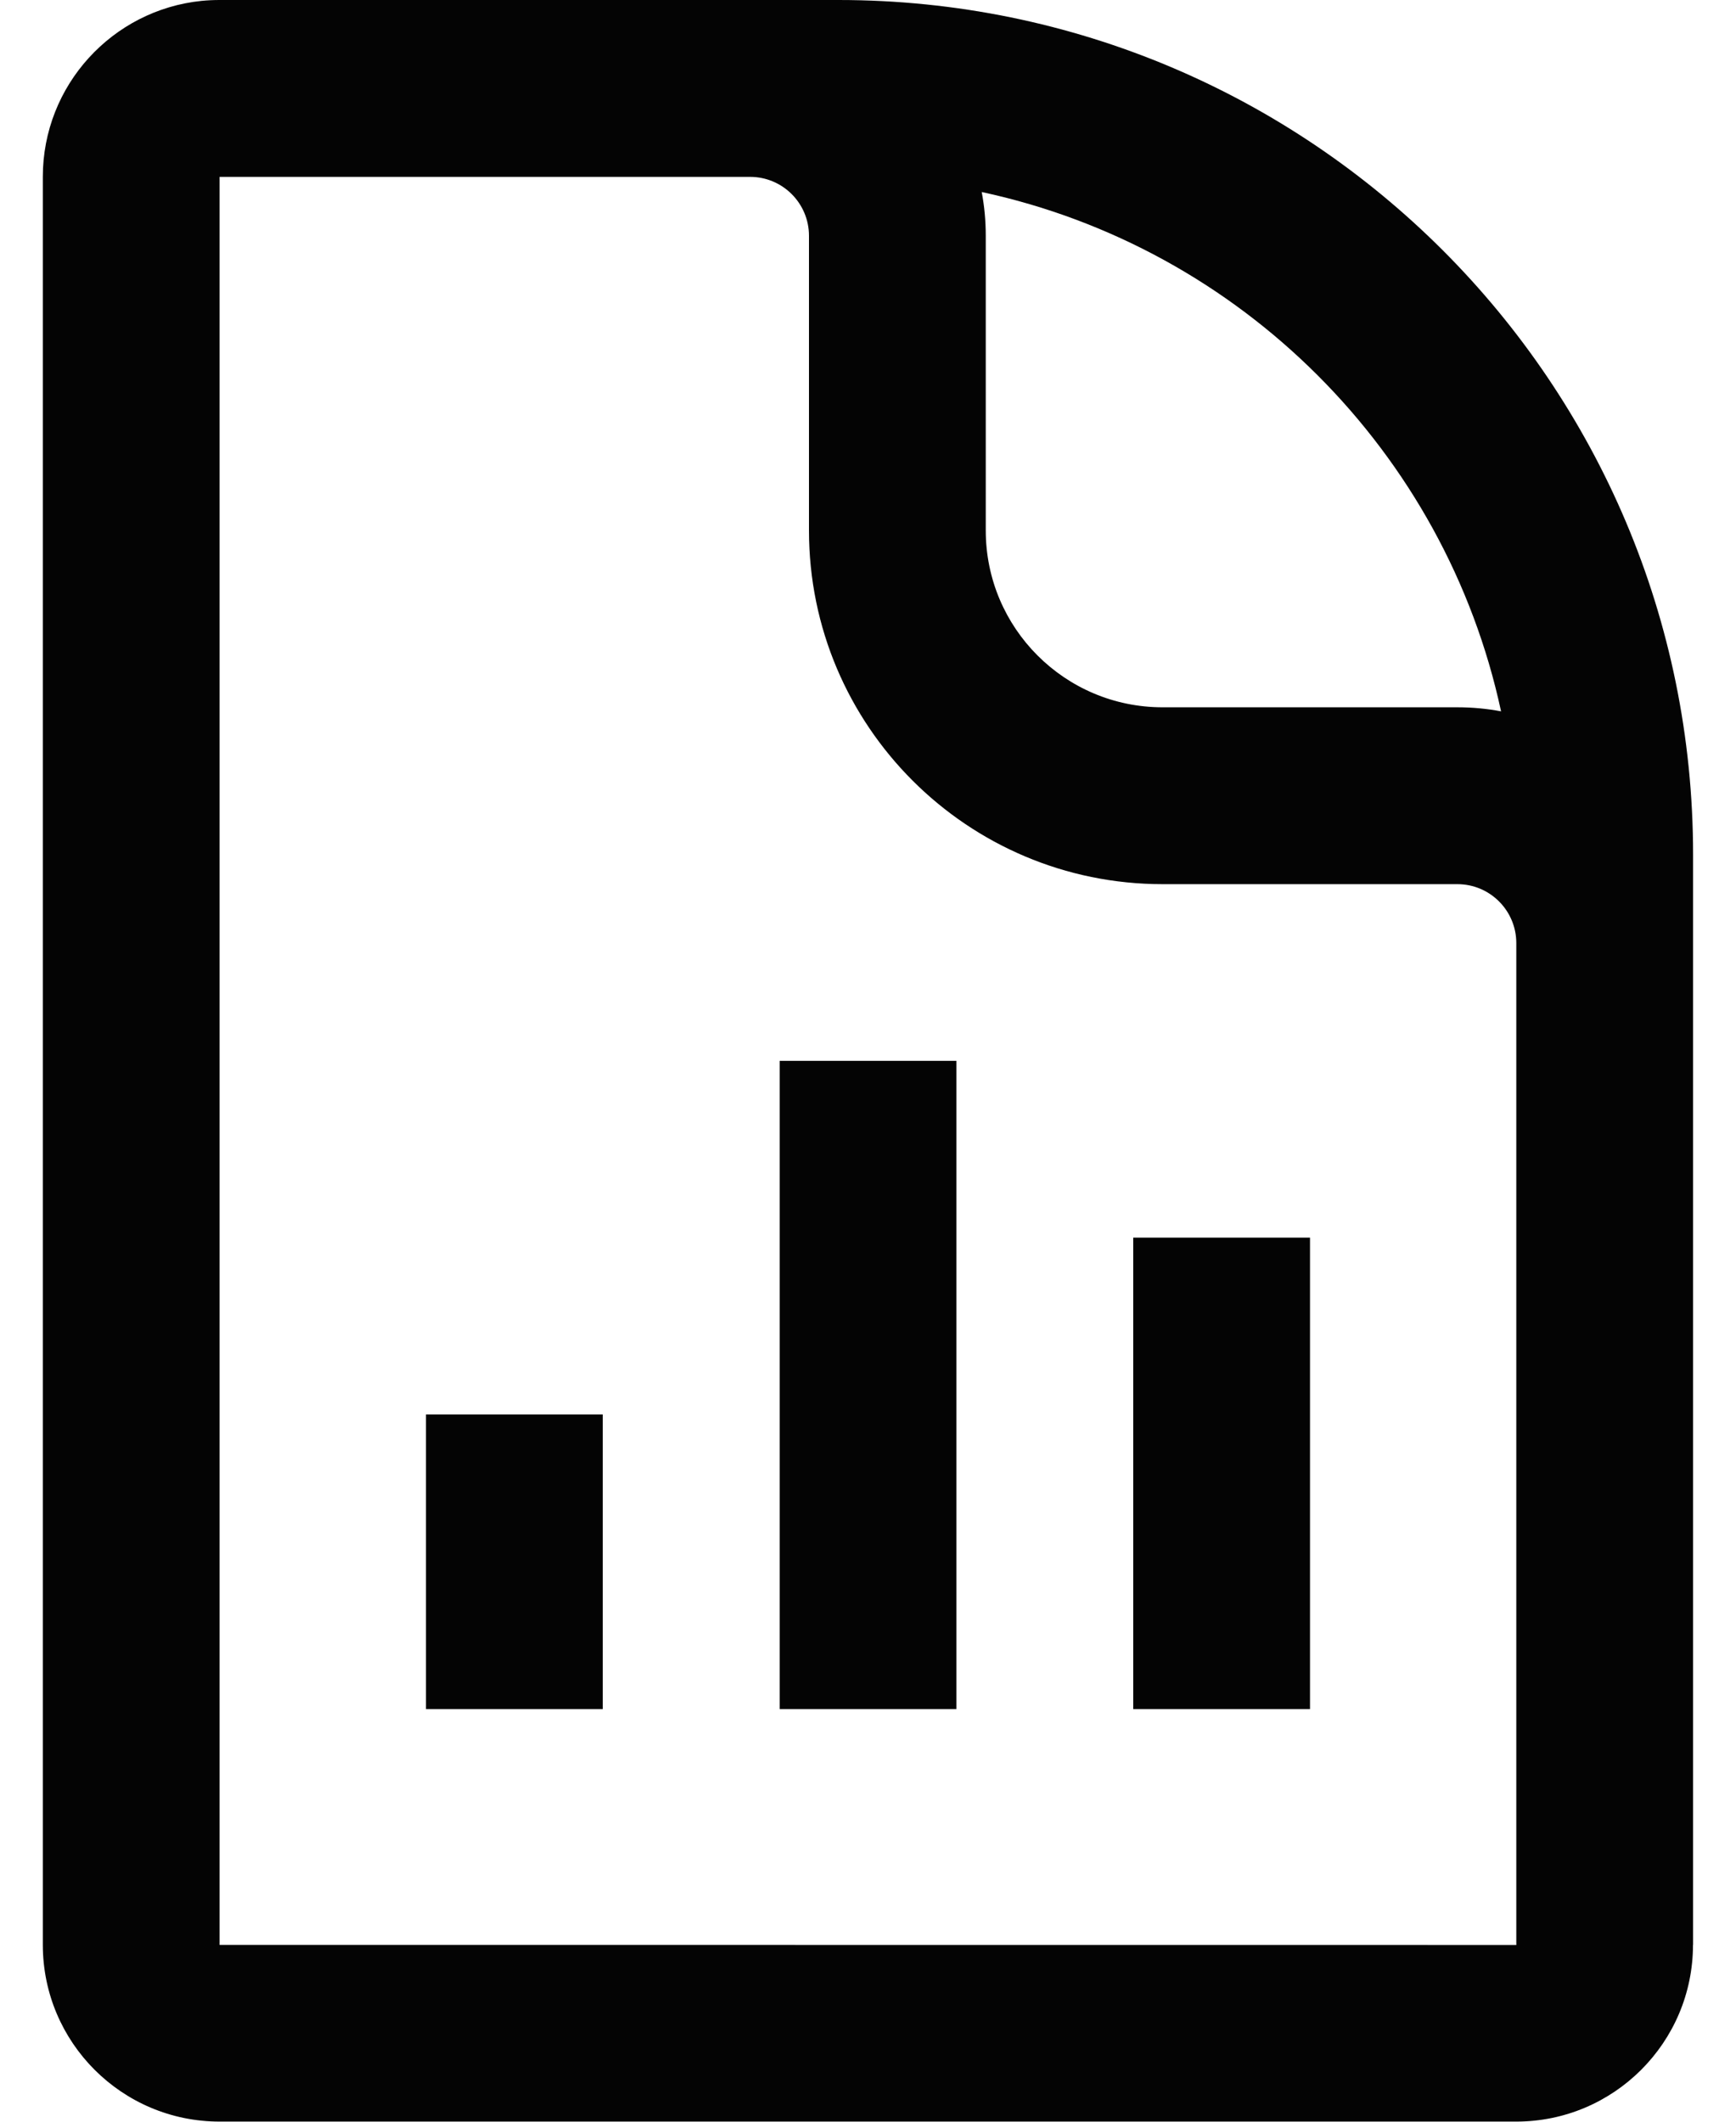 <svg fill="none" height="22" viewBox="0 0 18 22" width="18" xmlns="http://www.w3.org/2000/svg"><g fill="#040404"><path d="m9.917 17.722v-6.722h-1.833v6.722z"/><path d="m13.583 17.722v-4.889h-1.833v4.889z"/><path d="m4.417 14.667v3.055h1.833v-3.055z"/><path clip-rule="evenodd" d="m17.555 20.167v-11.306c0-4.894-3.967-8.861-8.861-8.861h-6.417c-.063 0-.126.003-.187.009-.924.094-1.646.875-1.646 1.824v18.333c0 1.012.821 1.833 1.833 1.833h13.444c1.012 0 1.833-.821 1.833-1.833zm-15.278 0v-18.333h5.5c.338 0 .611.274.611.611v3.056c0 2.025 1.642 3.667 3.667 3.667h3.056c.338 0 .611.274.611.611v10.389zm7.944-17.722c0-.155-.014-.307-.042-.454 2.689.579 4.806 2.696 5.385 5.385-.147-.028-.299-.042-.454-.042h-3.056c-1.012 0-1.833-.821-1.833-1.833z" fill-rule="evenodd"/></g></svg>